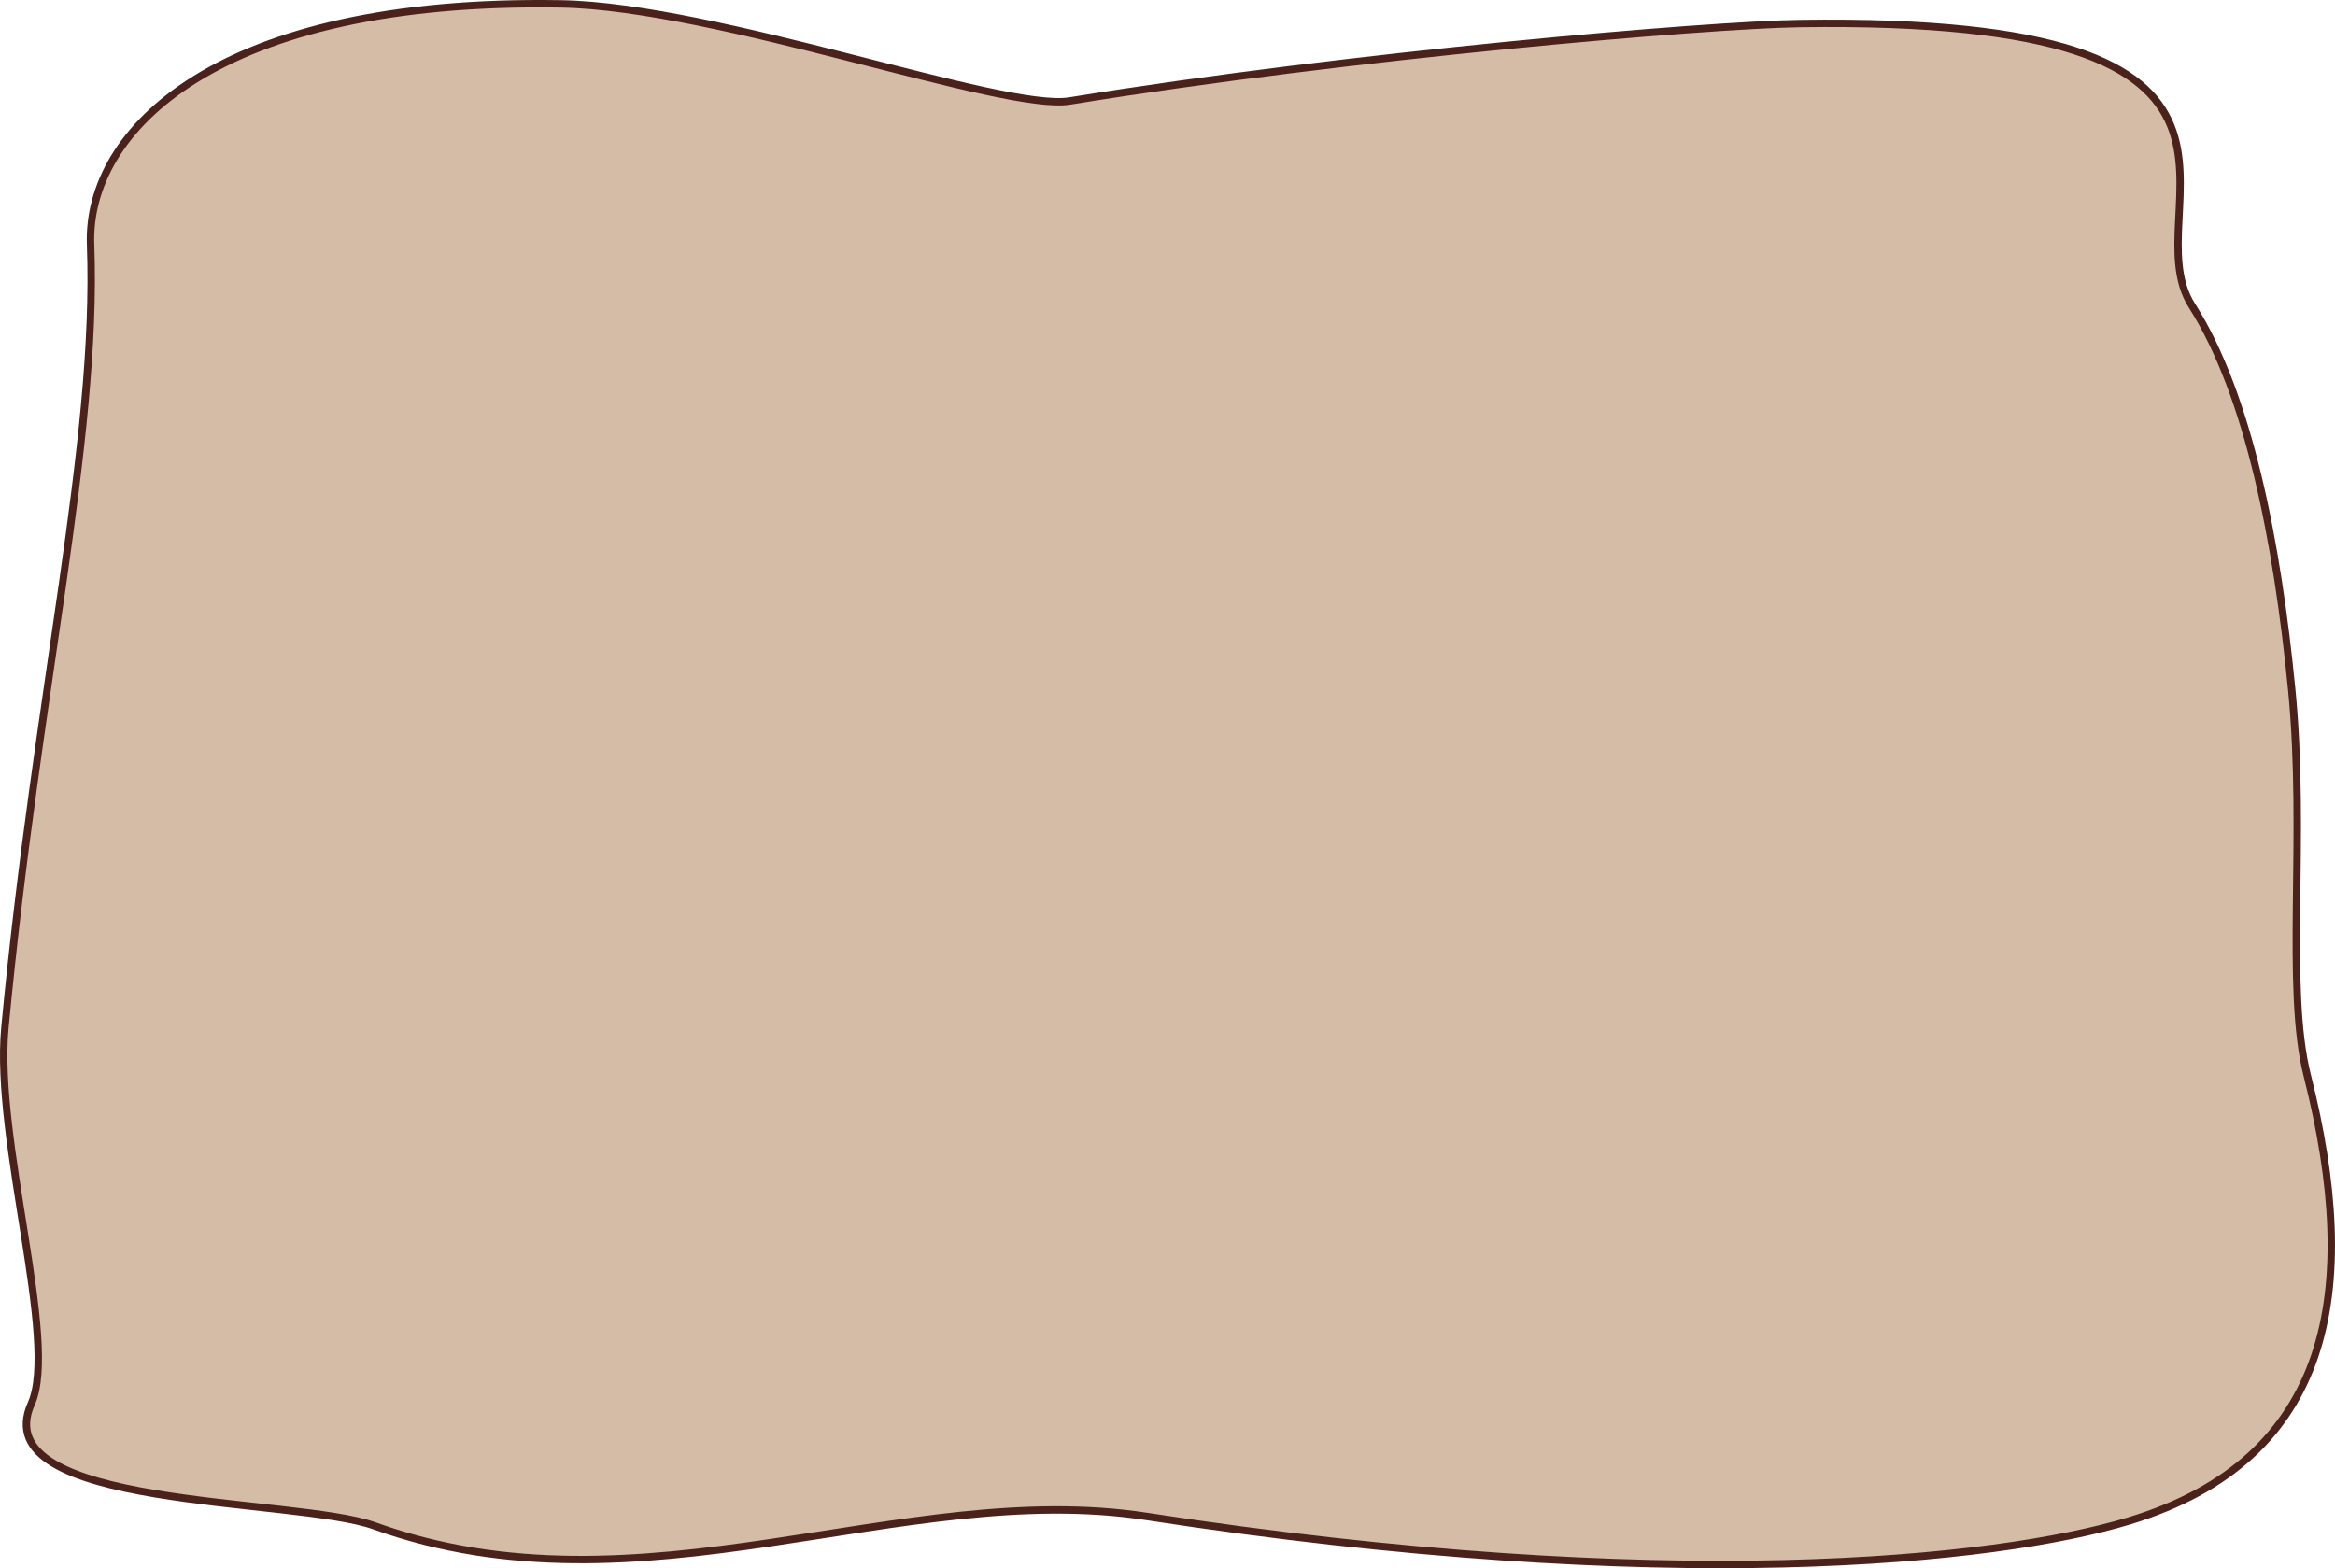<?xml version="1.0" encoding="utf-8"?>
<!-- Generator: Adobe Illustrator 16.0.0, SVG Export Plug-In . SVG Version: 6.00 Build 0)  -->
<!DOCTYPE svg PUBLIC "-//W3C//DTD SVG 1.1//EN" "http://www.w3.org/Graphics/SVG/1.1/DTD/svg11.dtd">
<svg version="1.1" id="Layer_1" xmlns="http://www.w3.org/2000/svg" xmlns:xlink="http://www.w3.org/1999/xlink" x="0px" y="0px"
	 width="315.143px" height="211.678px" viewBox="0 0 315.143 211.678" enable-background="new 0 0 315.143 211.678"
	 xml:space="preserve">
<path fill-rule="evenodd" clip-rule="evenodd" fill="#D5BCA6" stroke="#4B221B" stroke-miterlimit="10" d="M242.917,3.18
	c-12.45,0.179-60.452,4.246-98.534,10.449C135.39,15.095,96.804,0.884,75.7,0.525C29.28-0.263,11.664,17.626,12.225,33.02
	c0.991,26.921-7.249,60.083-11.564,105.739c-1.437,15.154,7.304,42.338,3.566,50.7c-6.406,14.333,35.543,12.618,46.322,16.503
	c35.913,12.941,71.181-6.367,104.211-1.271c70.058,10.813,114.724,6.026,132.638,0.588c27.287-8.284,31.383-30.951,23.997-60.117
	c-3.004-11.861-0.145-32.155-2.088-52.021c-1.949-19.93-5.795-39.816-13.472-51.884C287.498,28.161,314.136,2.155,242.917,3.18z"/>
</svg>
